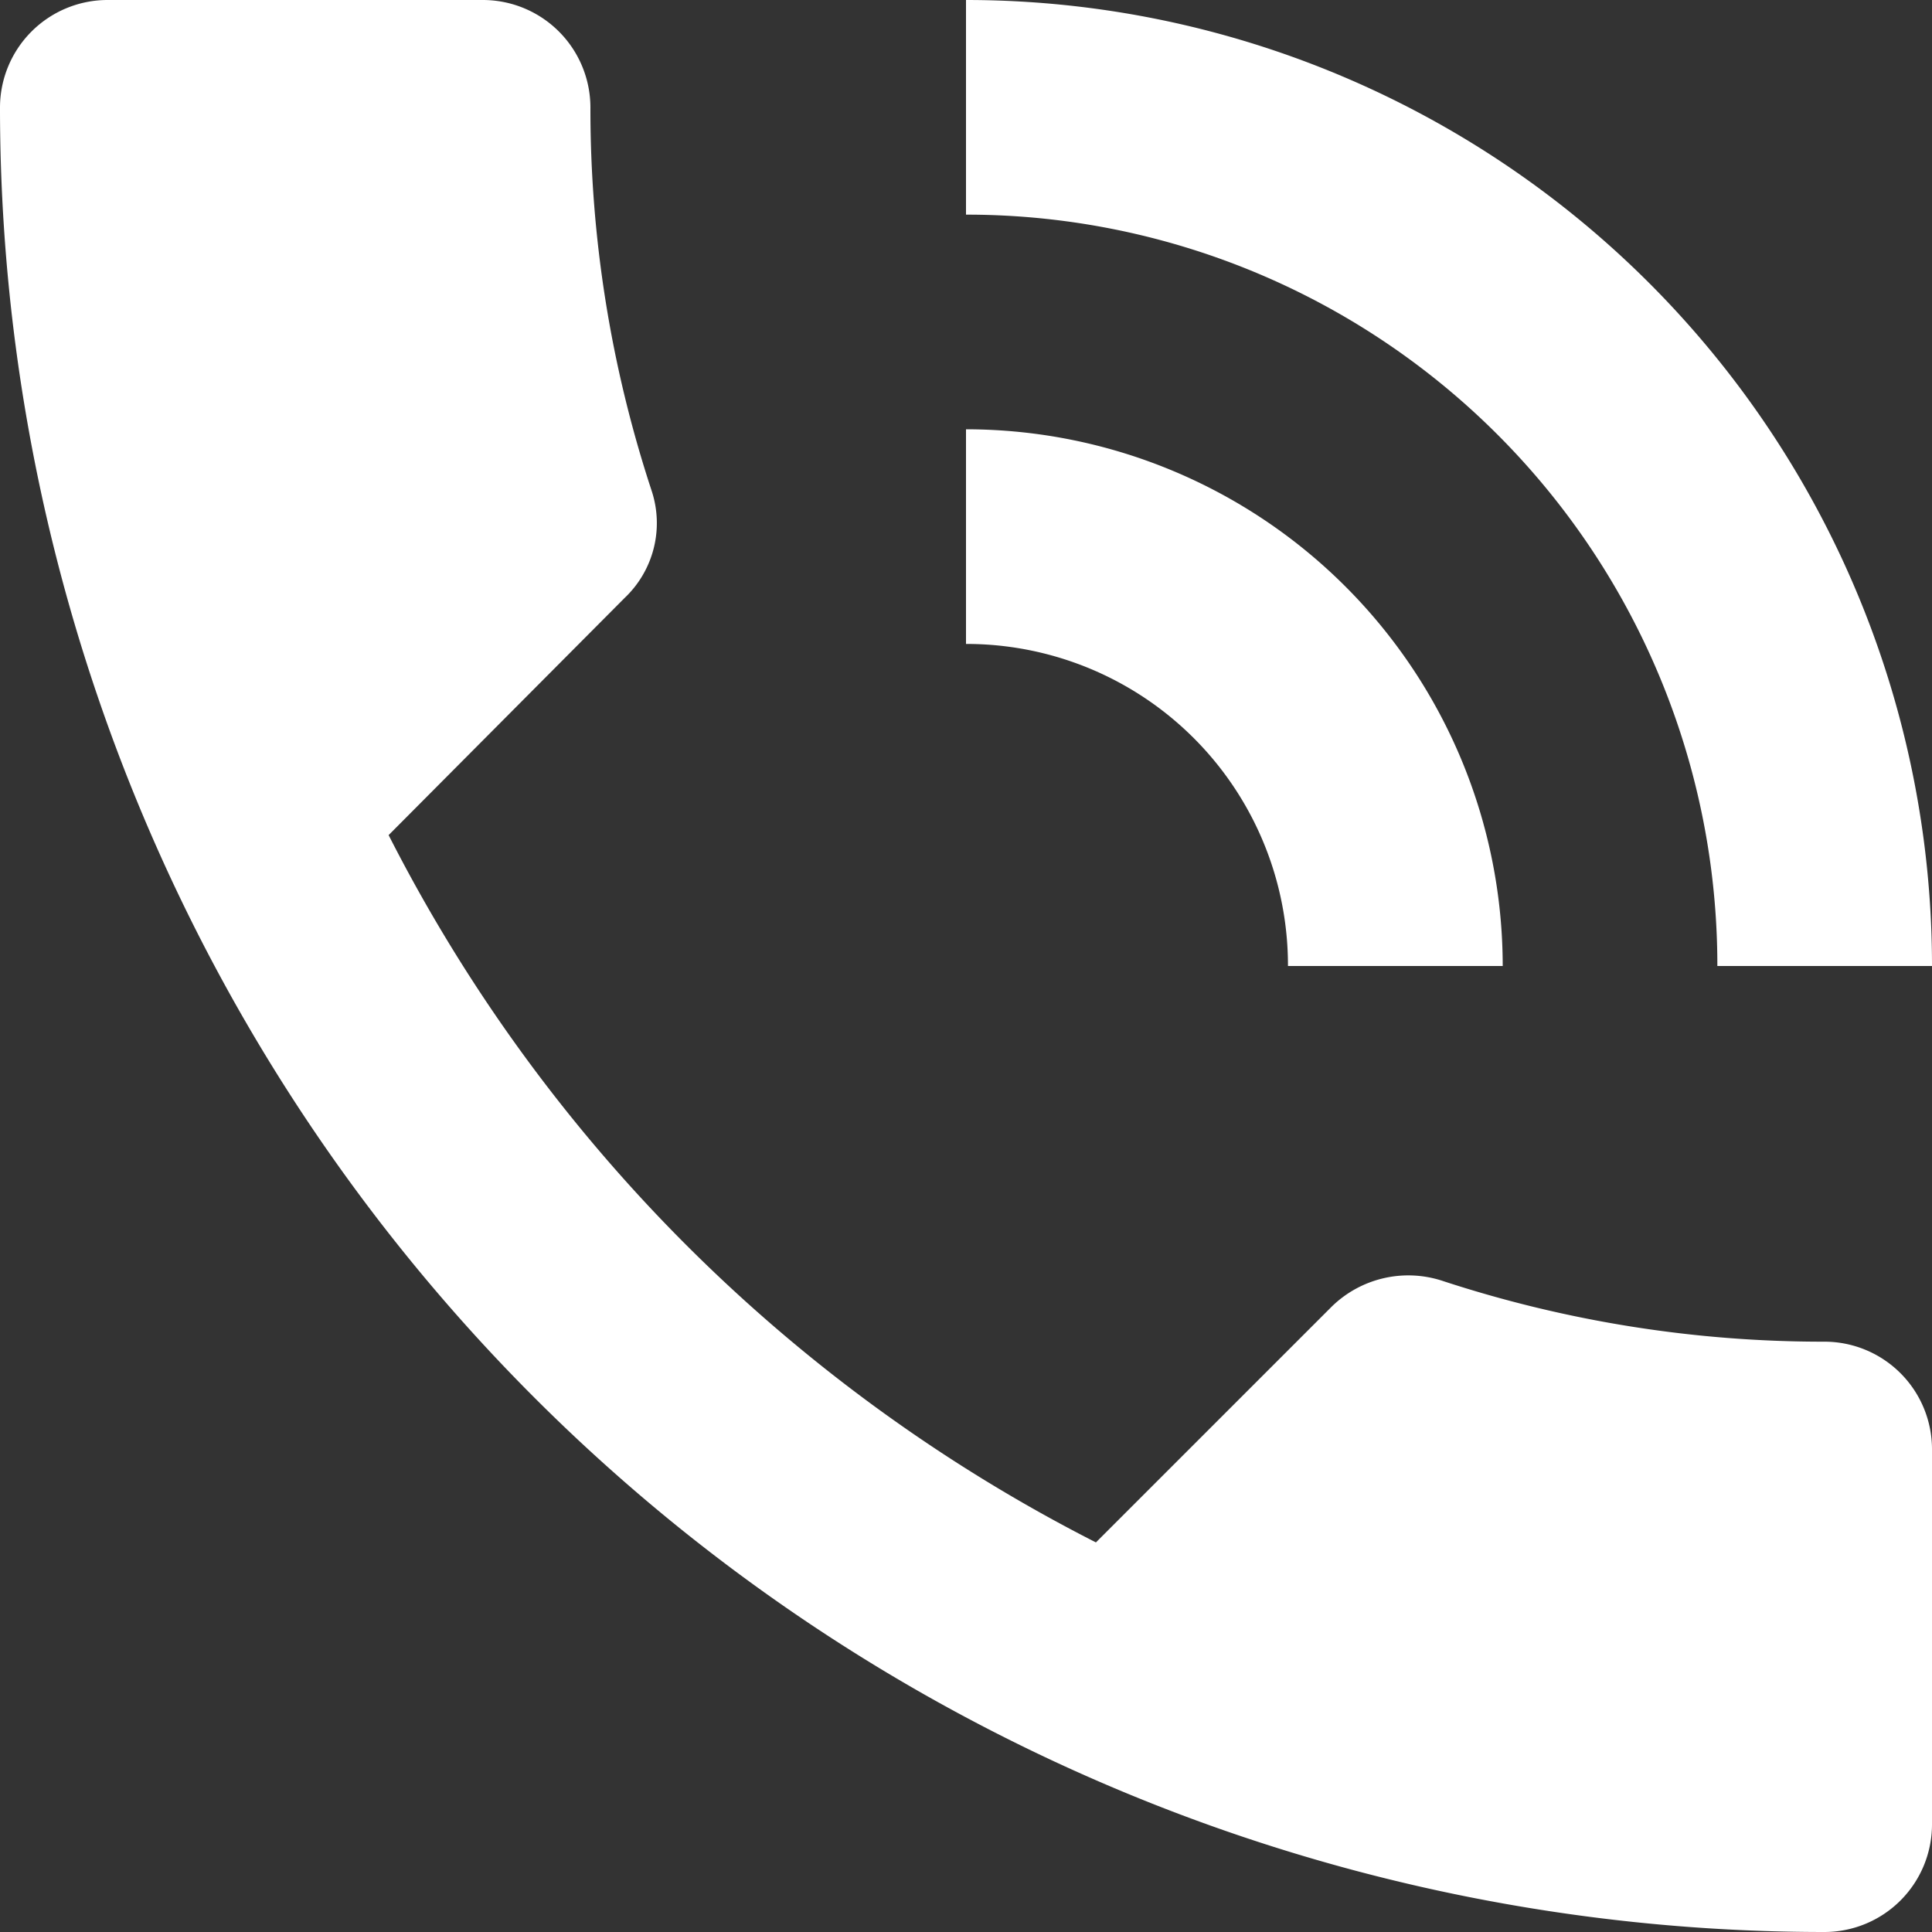 <svg xmlns="http://www.w3.org/2000/svg" width="20" height="20" viewBox="0 0 20 20"><rect x="0" y="0" width="20" height="20" fill="#333333" stroke="none"/><defs><style>.a{fill:#fff;}</style></defs><path class="a" d="M23.389,18.389a12.623,12.623,0,0,1-3.967-.633,1.134,1.134,0,0,0-1.133.267l-2.444,2.444a16.717,16.717,0,0,1-7.322-7.322l2.444-2.456a1.067,1.067,0,0,0,.278-1.111,12.623,12.623,0,0,1-.633-3.967A1.114,1.114,0,0,0,9.5,4.5H5.611A1.114,1.114,0,0,0,4.5,5.611,18.887,18.887,0,0,0,23.389,24.5,1.114,1.114,0,0,0,24.5,23.389V19.5A1.114,1.114,0,0,0,23.389,18.389ZM22.278,14.5H24.5a10,10,0,0,0-10-10V6.722A7.772,7.772,0,0,1,22.278,14.5Zm-4.444,0h2.222A5.558,5.558,0,0,0,14.5,8.944v2.222A3.329,3.329,0,0,1,17.833,14.5Z" transform="translate(-4.5 -4.5)"/></svg>